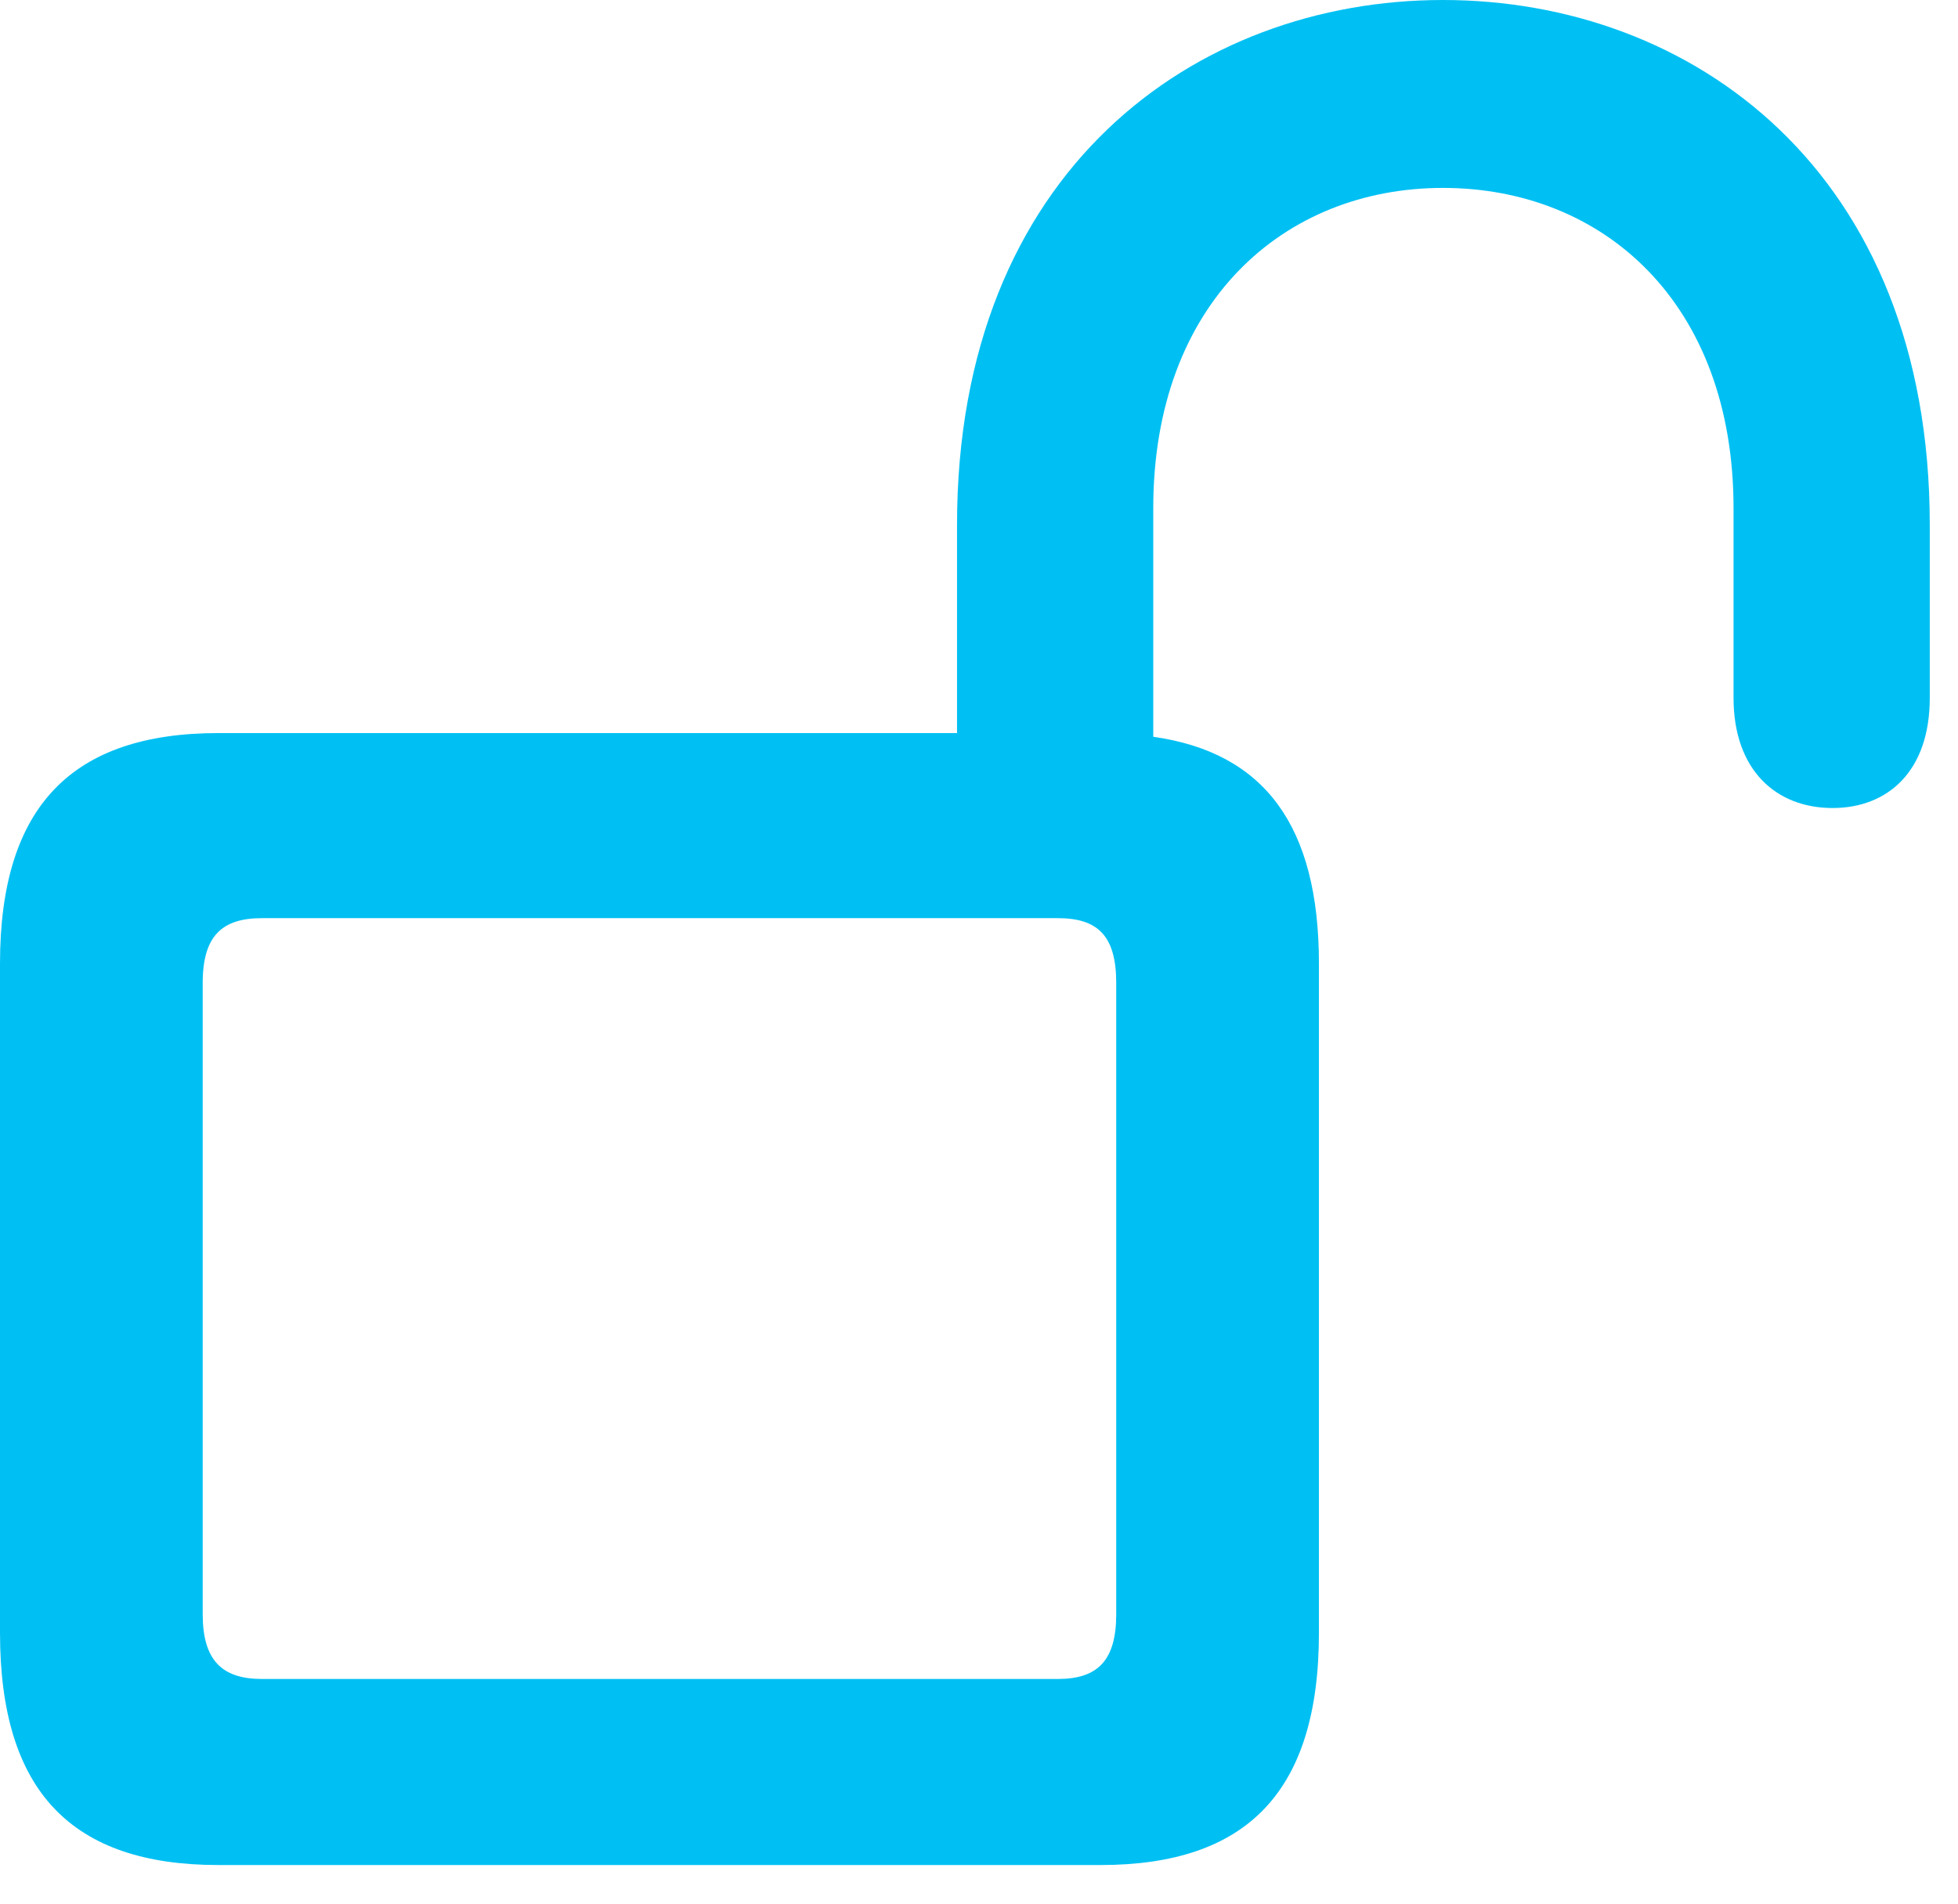 <svg width="36" height="35" viewBox="0 0 36 35" fill="none" xmlns="http://www.w3.org/2000/svg">
<path d="M4.016 34.29H20.234C22.922 34.29 24.25 32.946 24.25 30.019V17.715C24.25 15.18 23.246 13.835 21.204 13.546V9.343C21.204 5.565 23.603 3.455 26.53 3.455C29.474 3.455 31.873 5.565 31.873 9.343V12.831C31.873 14.159 32.656 14.856 33.694 14.856C34.698 14.856 35.481 14.193 35.481 12.831V9.649C35.481 3.131 31.091 0 26.53 0C21.986 0 17.596 3.131 17.596 9.649V13.478H4.016C1.327 13.478 0 14.822 0 17.715V30.019C0 32.946 1.327 34.29 4.016 34.29ZM4.816 30.869C4.084 30.869 3.727 30.529 3.727 29.678V18.072C3.727 17.205 4.084 16.881 4.816 16.881H19.451C20.183 16.881 20.523 17.205 20.523 18.072V29.678C20.523 30.529 20.183 30.869 19.451 30.869H4.816Z" fill="#00C0F3"/>
</svg>
